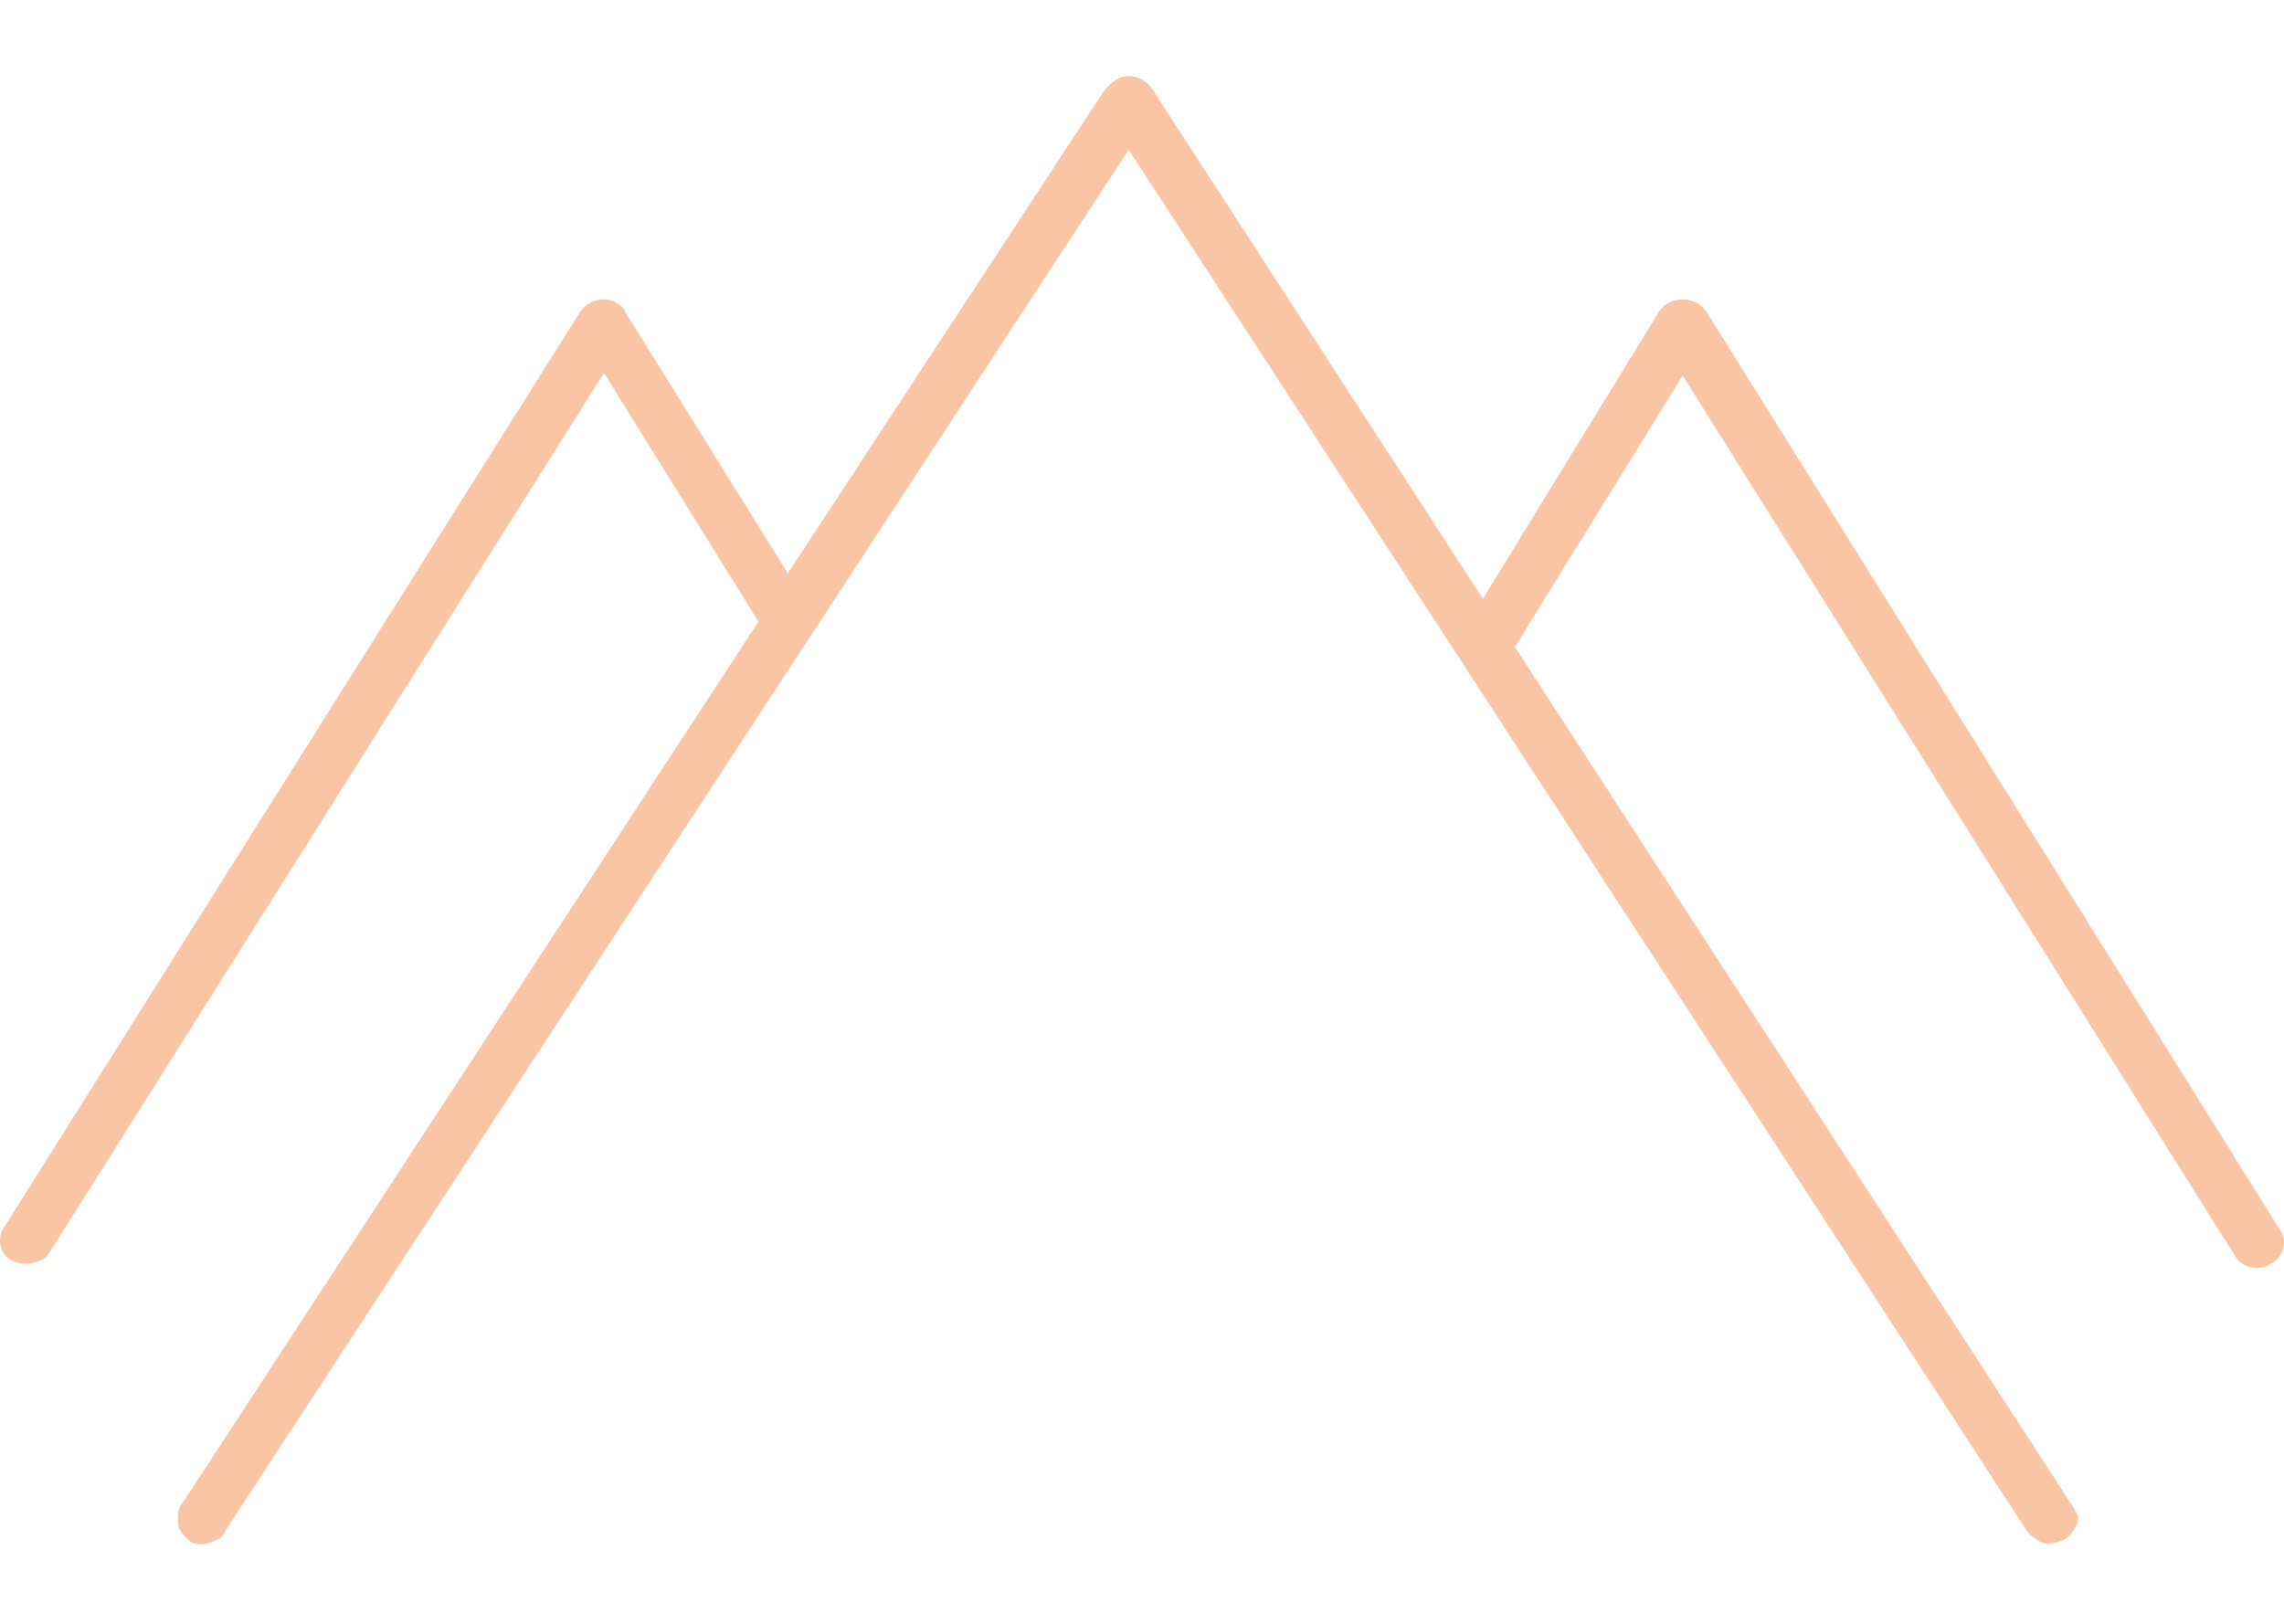 <?xml version="1.0" encoding="UTF-8" standalone="no"?><!DOCTYPE svg PUBLIC "-//W3C//DTD SVG 1.1//EN" "http://www.w3.org/Graphics/SVG/1.1/DTD/svg11.dtd"><svg width="100%" height="100%" viewBox="0 0 90 64" version="1.1" xmlns="http://www.w3.org/2000/svg" xmlns:xlink="http://www.w3.org/1999/xlink" xml:space="preserve" xmlns:serif="http://www.serif.com/" style="fill-rule:evenodd;clip-rule:evenodd;stroke-linejoin:round;stroke-miterlimit:2;"><path d="M79.843,60.3c0.105,0.2 0.419,0.4 0.629,0.5c0.315,0.1 0.525,-0 0.84,-0.1c0.21,-0.1 0.42,-0.4 0.525,-0.6c0.105,-0.3 -0,-0.5 -0.21,-0.8l-21.934,-33.8l6.611,-10.7l21.829,34.8c0.315,0.4 0.945,0.5 1.365,0.2c0.42,-0.2 0.629,-0.8 0.42,-1.2l-22.669,-36.3c-0.21,-0.3 -0.525,-0.5 -0.945,-0.5c-0.419,-0 -0.734,0.2 -0.944,0.5l-6.927,11.3l-12.908,-19.9c-0,-0 -0.315,-0.7 -1.05,-0.7c-0.629,-0 -1.049,0.7 -1.049,0.7l-12.384,18.9l-6.402,-10.3c-0.105,-0.3 -0.525,-0.5 -0.84,-0.5c-0.419,-0 -0.734,0.2 -0.944,0.5l-22.774,36.2c-0.21,0.5 0,1 0.42,1.2c0.42,0.2 1.05,0.1 1.364,-0.2l21.934,-34.8l6.087,9.8l-22.668,34.7c-0.21,0.2 -0.21,0.5 -0.21,0.8c-0,0.3 0.21,0.5 0.42,0.7c0.21,0.2 0.524,0.2 0.839,0.1c0.315,-0.1 0.525,-0.2 0.63,-0.5l35.577,-54.4l35.368,54.4Z" style="fill:#f9c5a4;fill-rule:nonzero;"/></svg>